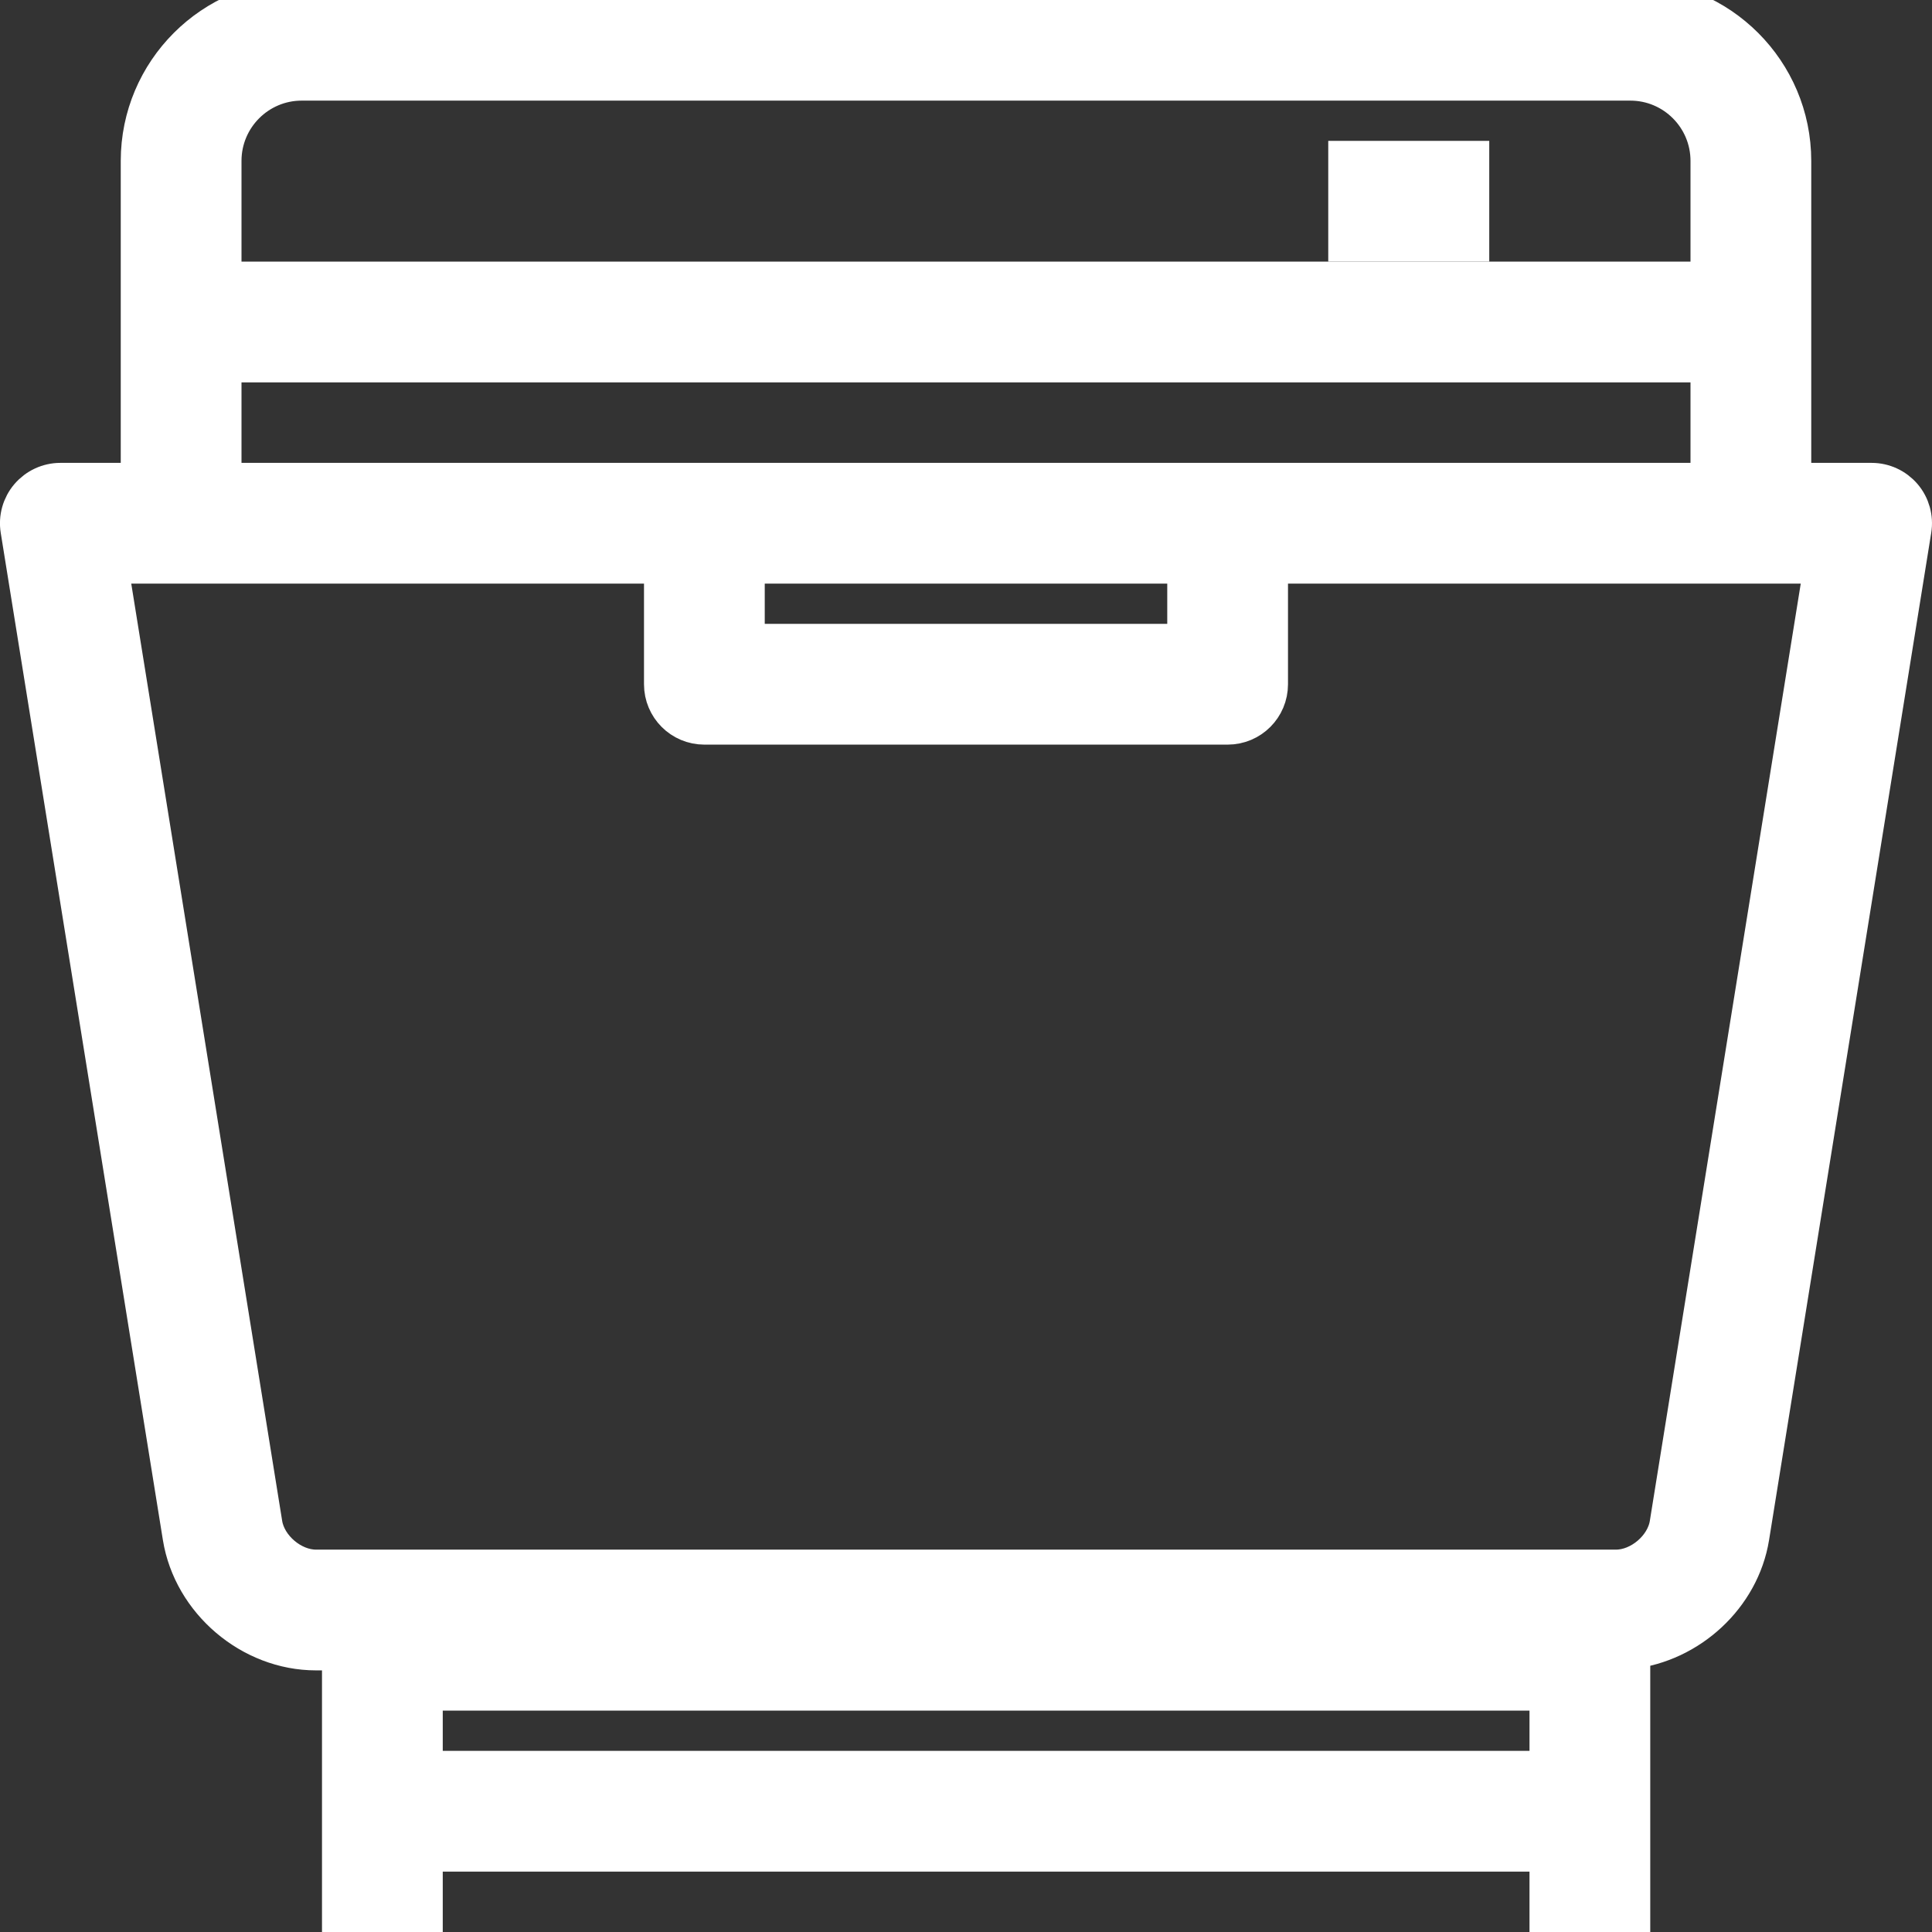 <!DOCTYPE svg PUBLIC "-//W3C//DTD SVG 1.1//EN" "http://www.w3.org/Graphics/SVG/1.1/DTD/svg11.dtd">
<!-- Uploaded to: SVG Repo, www.svgrepo.com, Transformed by: SVG Repo Mixer Tools -->
<svg fill="#ffffff" version="1.1" id="Capa_1" xmlns="http://www.w3.org/2000/svg" xmlns:xlink="http://www.w3.org/1999/xlink" viewBox="0 0 48 48" xml:space="preserve" width="800px" height="800px" stroke="#ffffff">
<rect x="0" y="0" width="48" height="48" fill="#333333" stroke="none"/>
<g id="SVGRepo_bgCarrier" stroke-width="0"/>
<g id="SVGRepo_tracerCarrier" stroke-linecap="round" stroke-linejoin="round"/>
<g id="SVGRepo_iconCarrier"> <g> <g> <path d="M47.262,12.352C47.071,12.129,46.793,12,46.5,12h-2V3.997C44.5,1.793,42.708,0,40.505,0H7.495 C5.292,0,3.5,1.793,3.5,3.997V12h-2c-0.293,0-0.571,0.129-0.762,0.352c-0.19,0.223-0.273,0.519-0.226,0.808l4.029,25.025 C4.796,39.764,6.249,41,7.851,41H8.5v3v1v3h2v-2h28v2h2v-3v-1v-3c0-0.012-0.006-0.021-0.007-0.033 c1.459-0.162,2.728-1.319,2.965-2.783l4.029-25.025C47.534,12.87,47.451,12.574,47.262,12.352z M7.495,2h33.01 C41.606,2,42.5,2.895,42.5,3.997V7h-37V3.997C5.5,2.895,6.395,2,7.495,2z M5.5,9h37v3h-12h-13h-12C5.5,12,5.5,9,5.5,9z M18.5,14 h11v2h-11V14z M10.5,44v-2h28v2H10.5z M41.483,37.866C41.386,38.471,40.763,39,40.149,39H7.851c-0.613,0-1.236-0.529-1.334-1.134 L2.674,14H4.5h12v3c0,0.553,0.447,1,1,1h13c0.553,0,1-0.447,1-1v-3h12h1.826L41.483,37.866z"/> <rect x="33.5" y="4" width="3" height="2"/> </g> </g> </g>
</svg>